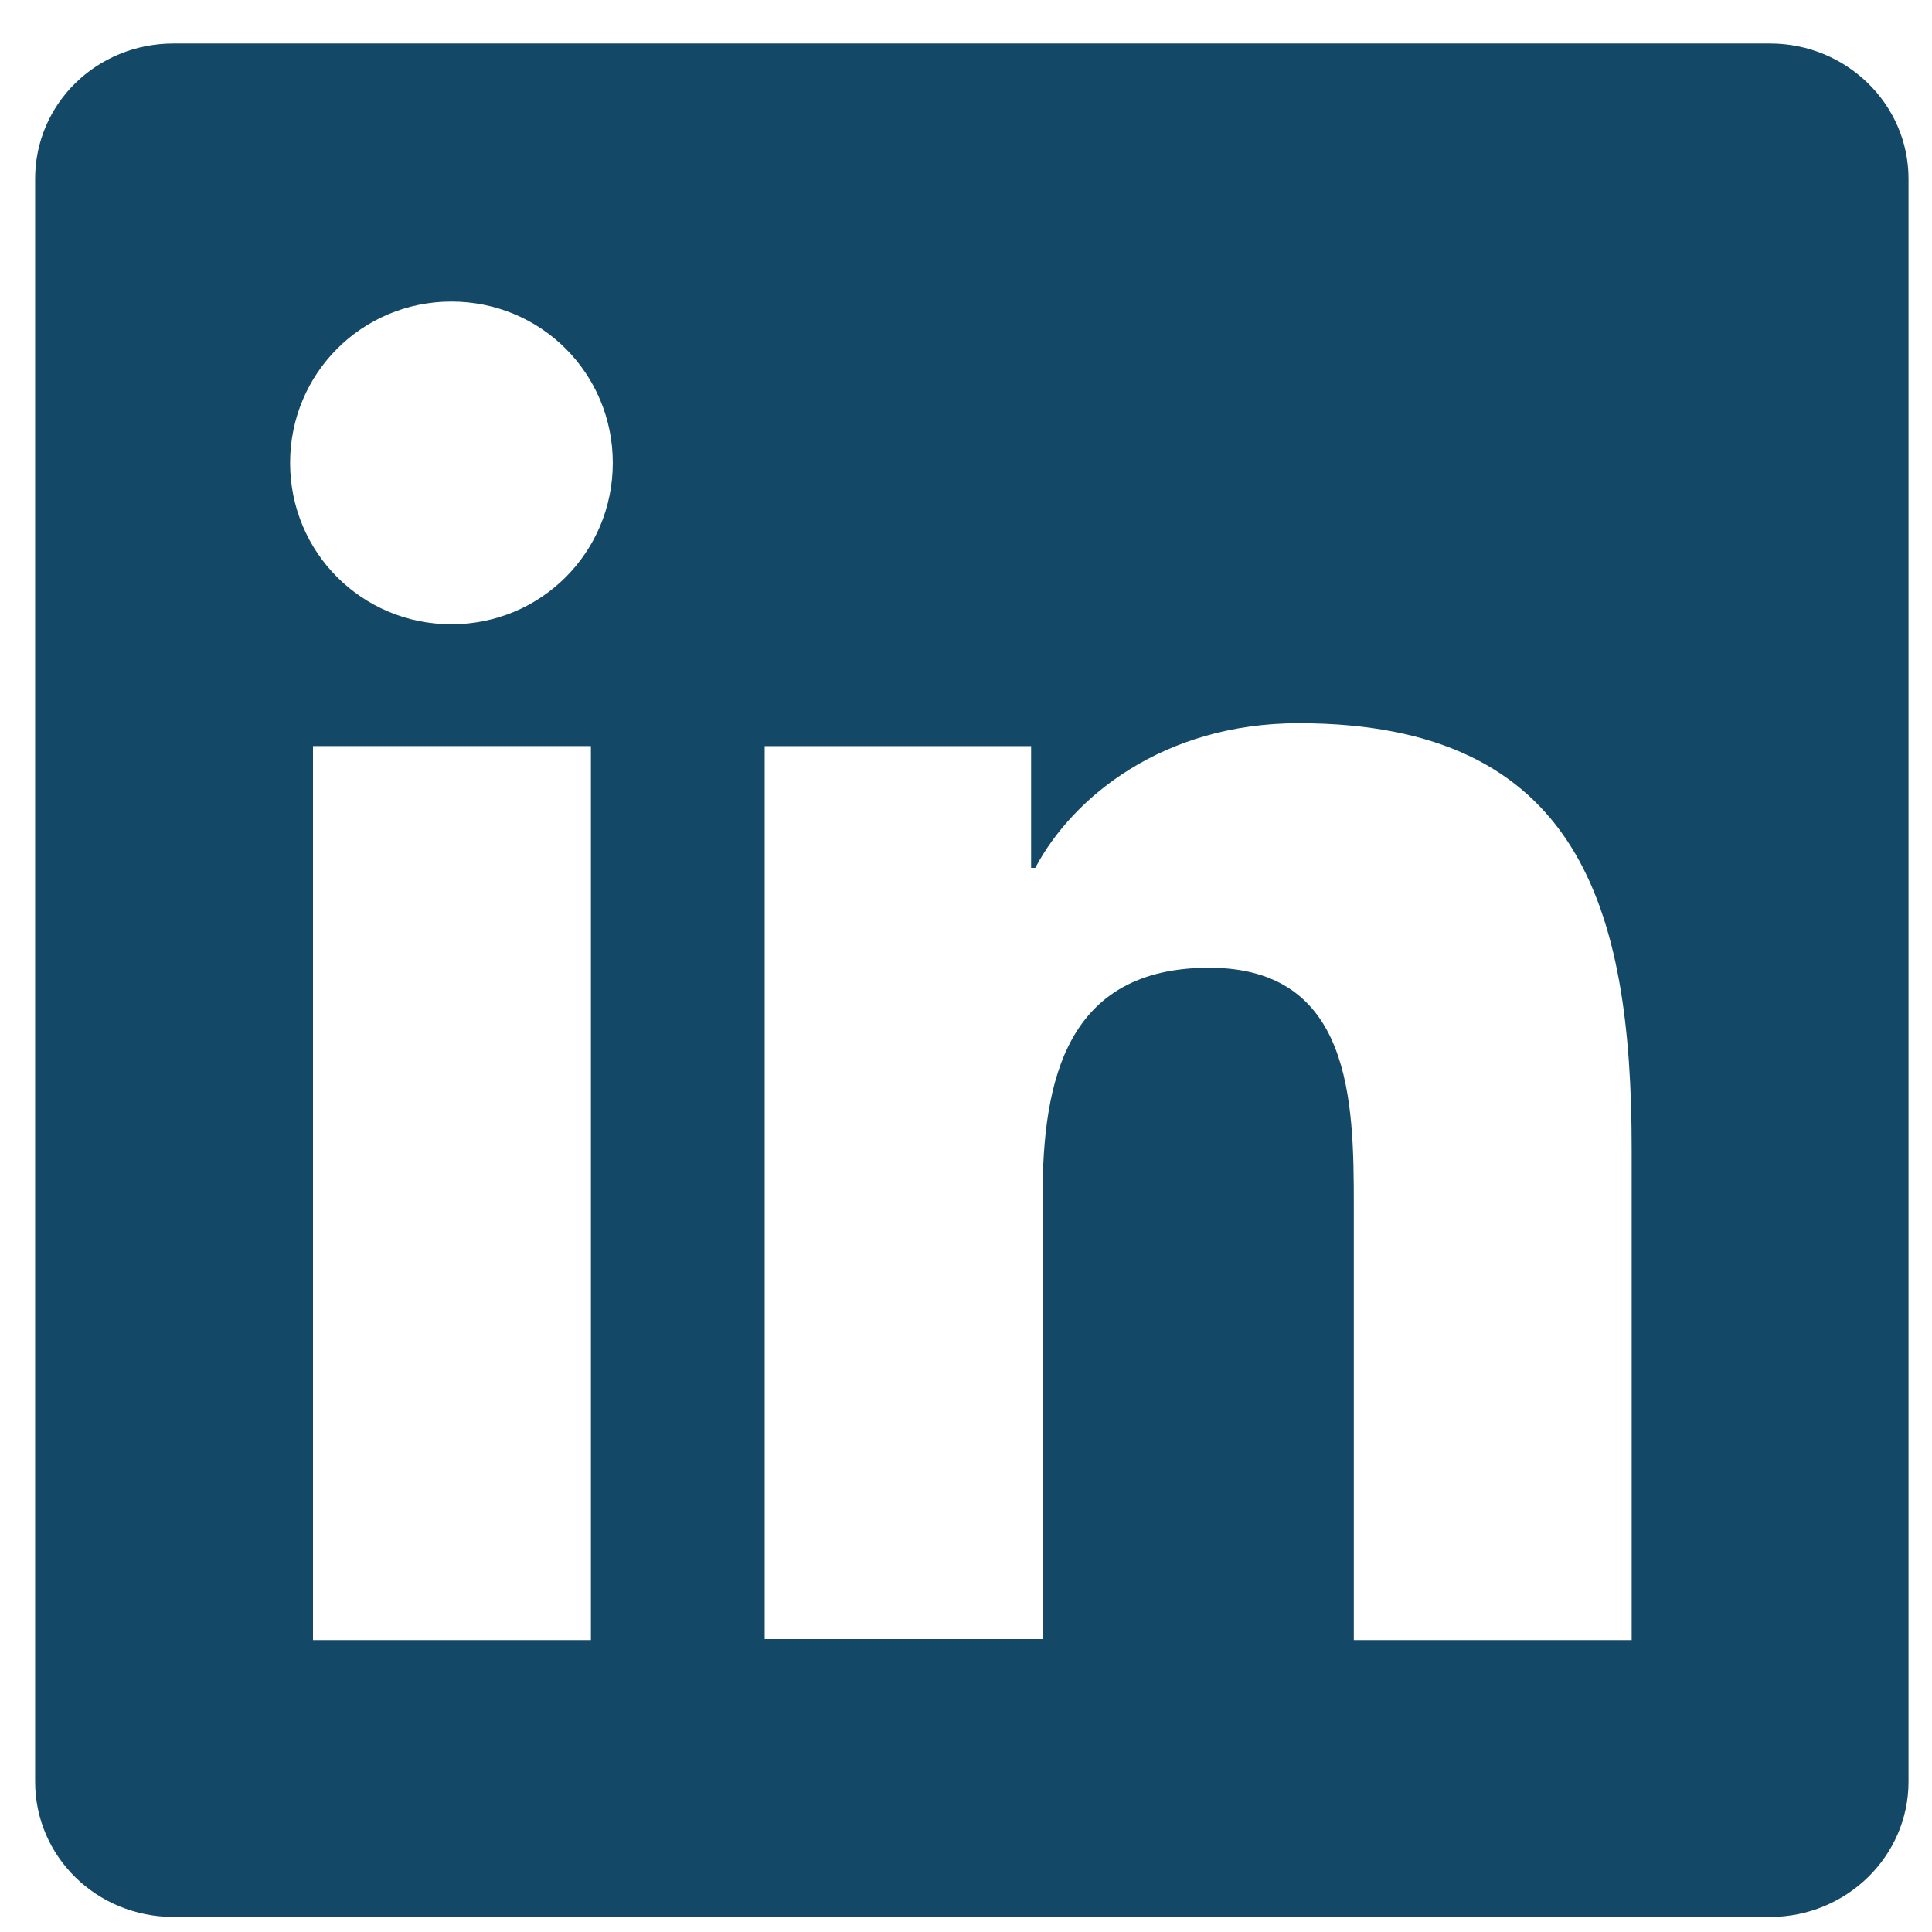 <svg fill="none" height="33" viewBox="0 0 33 33" width="33" xmlns="http://www.w3.org/2000/svg"><path d="m30.235.743h-27.271c-1.316 0-2.364 1.031-2.364 2.311v27.378c0 1.28 1.049 2.311 2.364 2.311h27.271c1.298 0 2.364-1.031 2.364-2.311v-27.378c0-1.28-1.067-2.311-2.364-2.311zm-20.142 27.271h-4.747v-15.271h4.747zm-2.382-17.351c-1.529 0-2.756-1.227-2.756-2.756s1.227-2.756 2.756-2.756 2.756 1.227 2.756 2.756-1.227 2.756-2.756 2.756zm20.16 17.351h-4.747v-7.431c0-1.778-.036-4.053-2.471-4.053-2.436 0-2.845 1.92-2.845 3.911v7.556h-4.747v-15.253h4.551v2.08h.071c.64-1.209 2.187-2.471 4.498-2.471 4.8 0 5.689 3.164 5.689 7.271v8.373z" fill="#144867"/></svg>